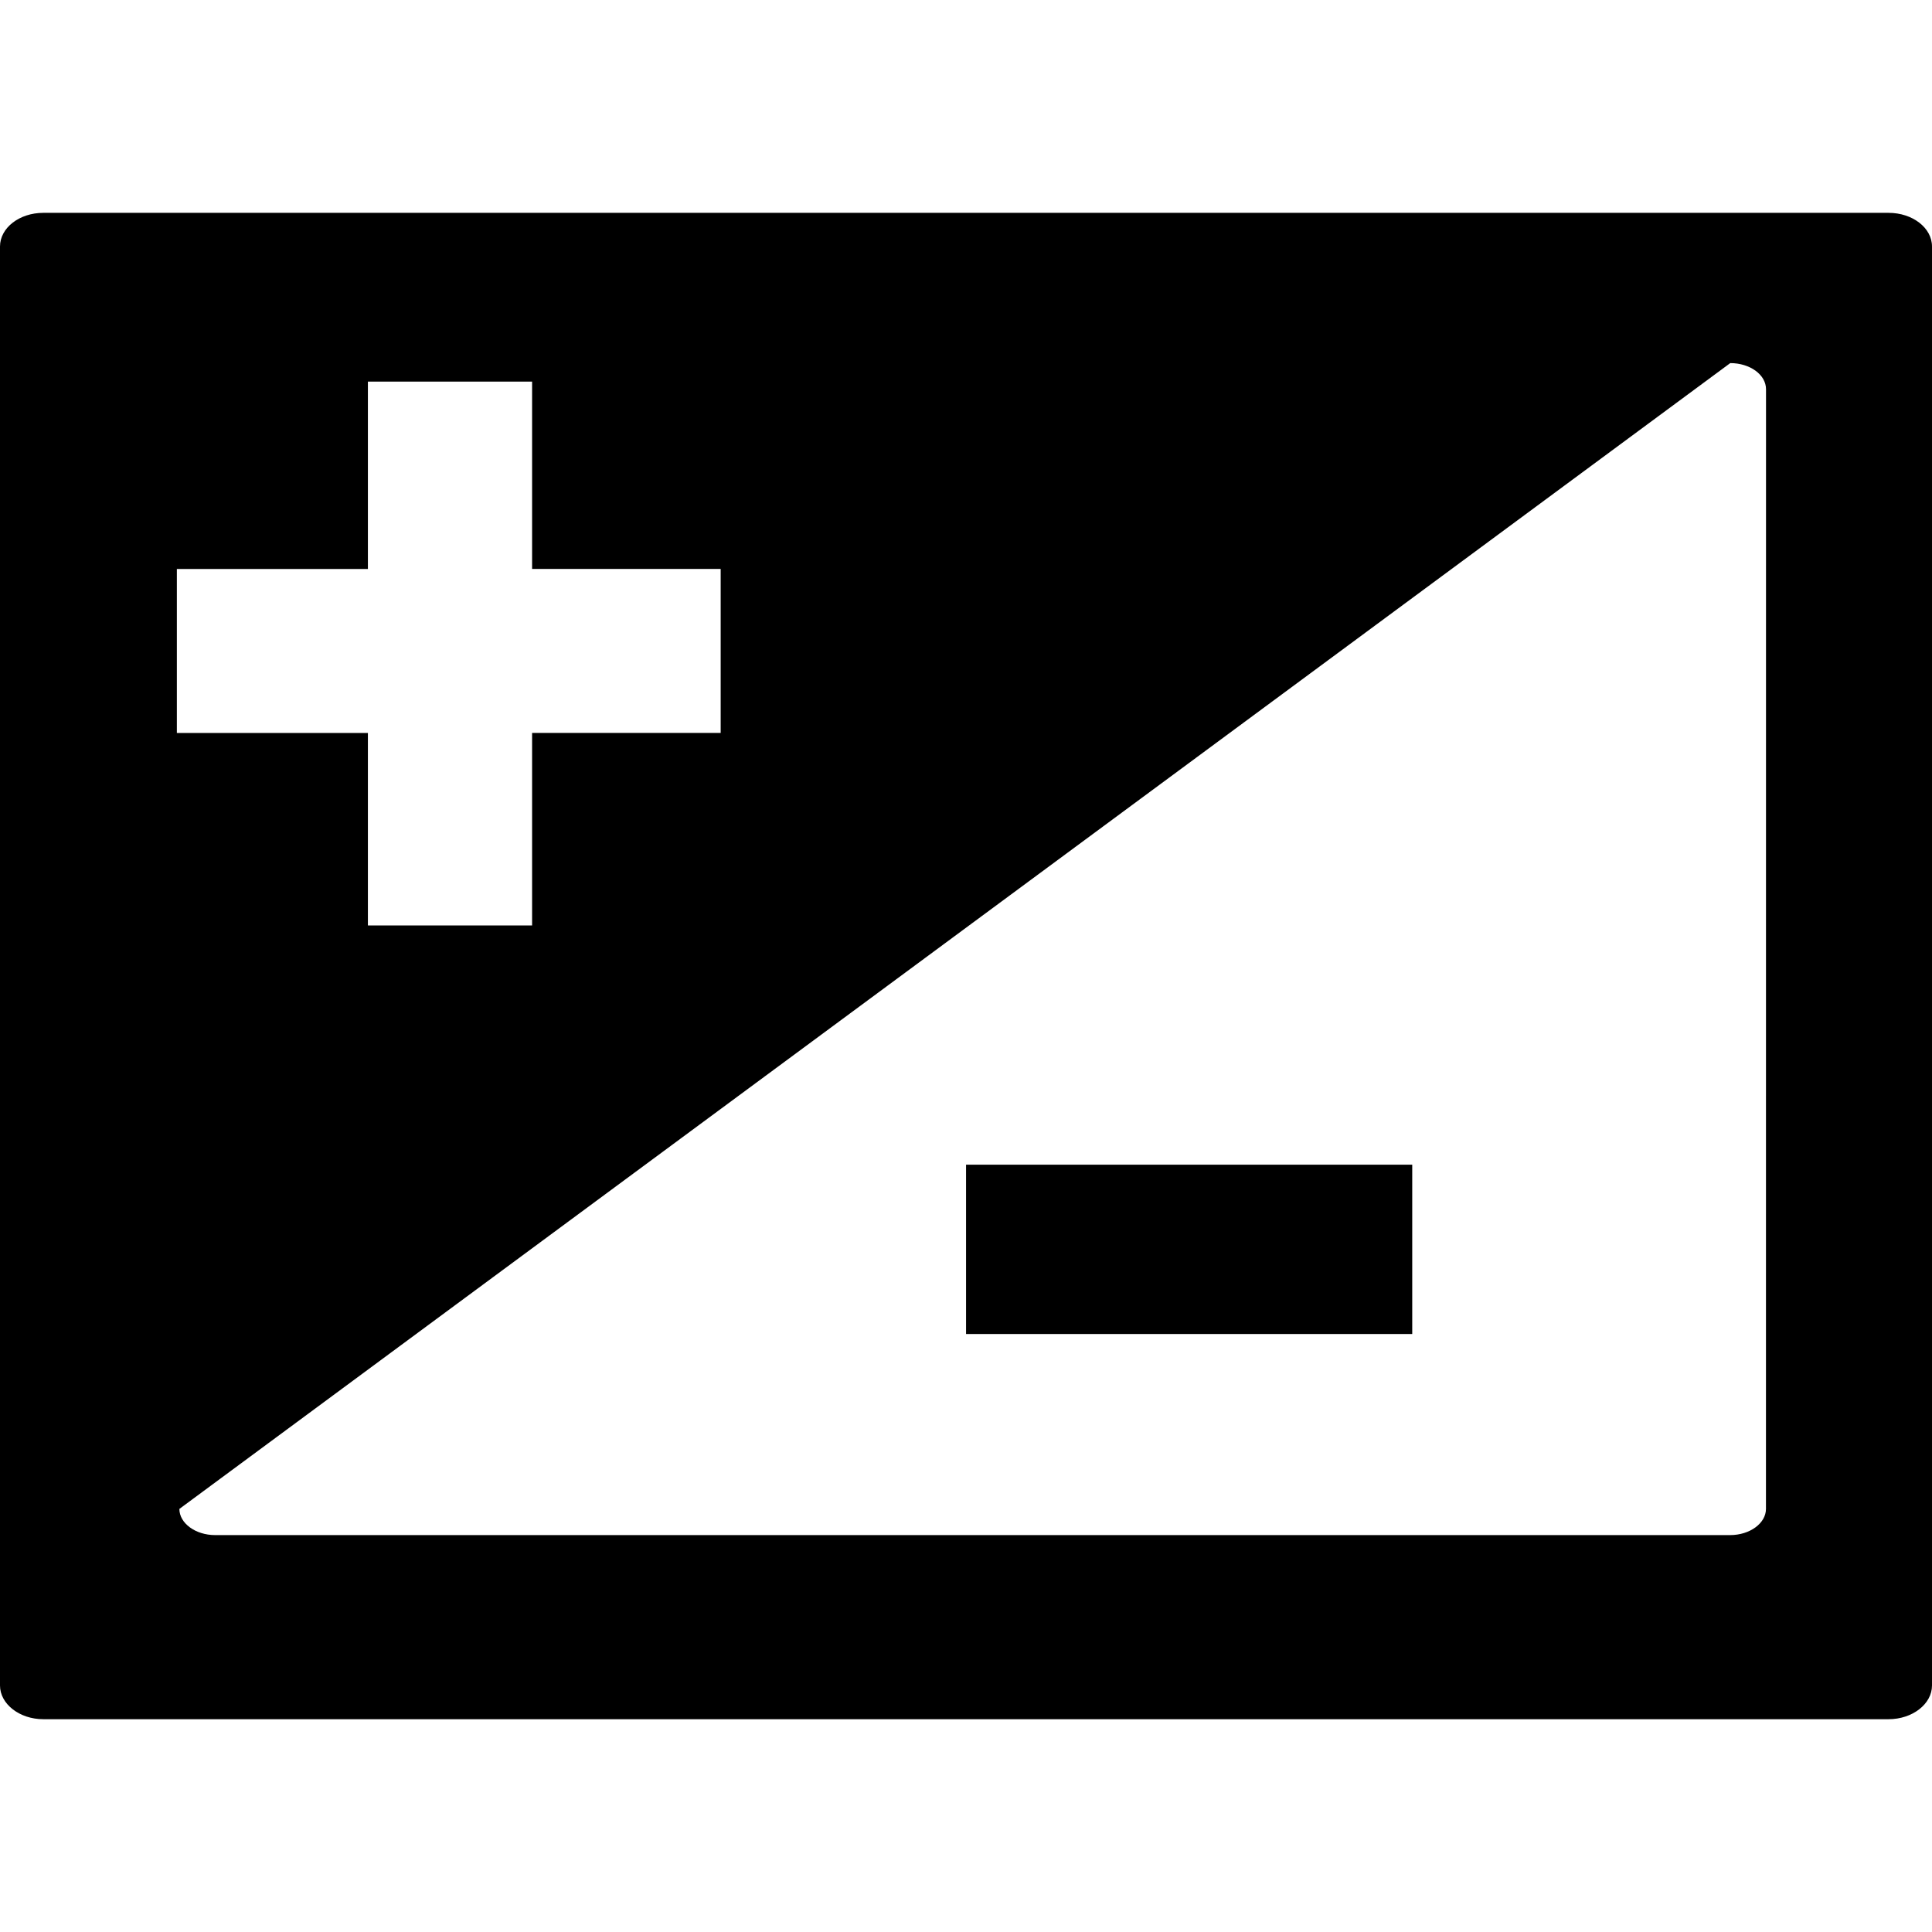 <?xml version="1.0" encoding="iso-8859-1"?>
<!-- Uploaded to: SVG Repo, www.svgrepo.com, Generator: SVG Repo Mixer Tools -->
<svg fill="#000000" version="1.1" id="Capa_1" xmlns="http://www.w3.org/2000/svg" xmlns:xlink="http://www.w3.org/1999/xlink" 
	 viewBox="0 0 34.628 34.628" xml:space="preserve">
<g>
	<path d="M33.851,3.815H0.776C0.348,3.815,0,4.083,0,4.419V30.21c0,0.33,0.348,0.604,0.776,0.604H33.85
		c0.428,0,0.778-0.273,0.778-0.604V4.419C34.629,4.083,34.278,3.815,33.851,3.815z M3.17,10.198h3.424V6.84h2.943v3.357h3.38v2.939
		h-3.38v3.451H6.594v-3.45H3.17V10.198z M31.652,27.045c0,0.256-0.288,0.469-0.641,0.469H3.855c-0.352,0-0.64-0.213-0.64-0.469
		L31.012,6.508c0.353,0,0.641,0.207,0.641,0.469L31.652,27.045L31.652,27.045z"/>
	<rect x="17.315" y="20.875" width="7.997" height="3.035"/>
	<g>
	</g>
	<g>
	</g>
	<g>
	</g>
	<g>
	</g>
	<g>
	</g>
	<g>
	</g>
	<g>
	</g>
	<g>
	</g>
	<g>
	</g>
	<g>
	</g>
	<g>
	</g>
	<g>
	</g>
	<g>
	</g>
	<g>
	</g>
	<g>
	</g>
</g>
</svg>